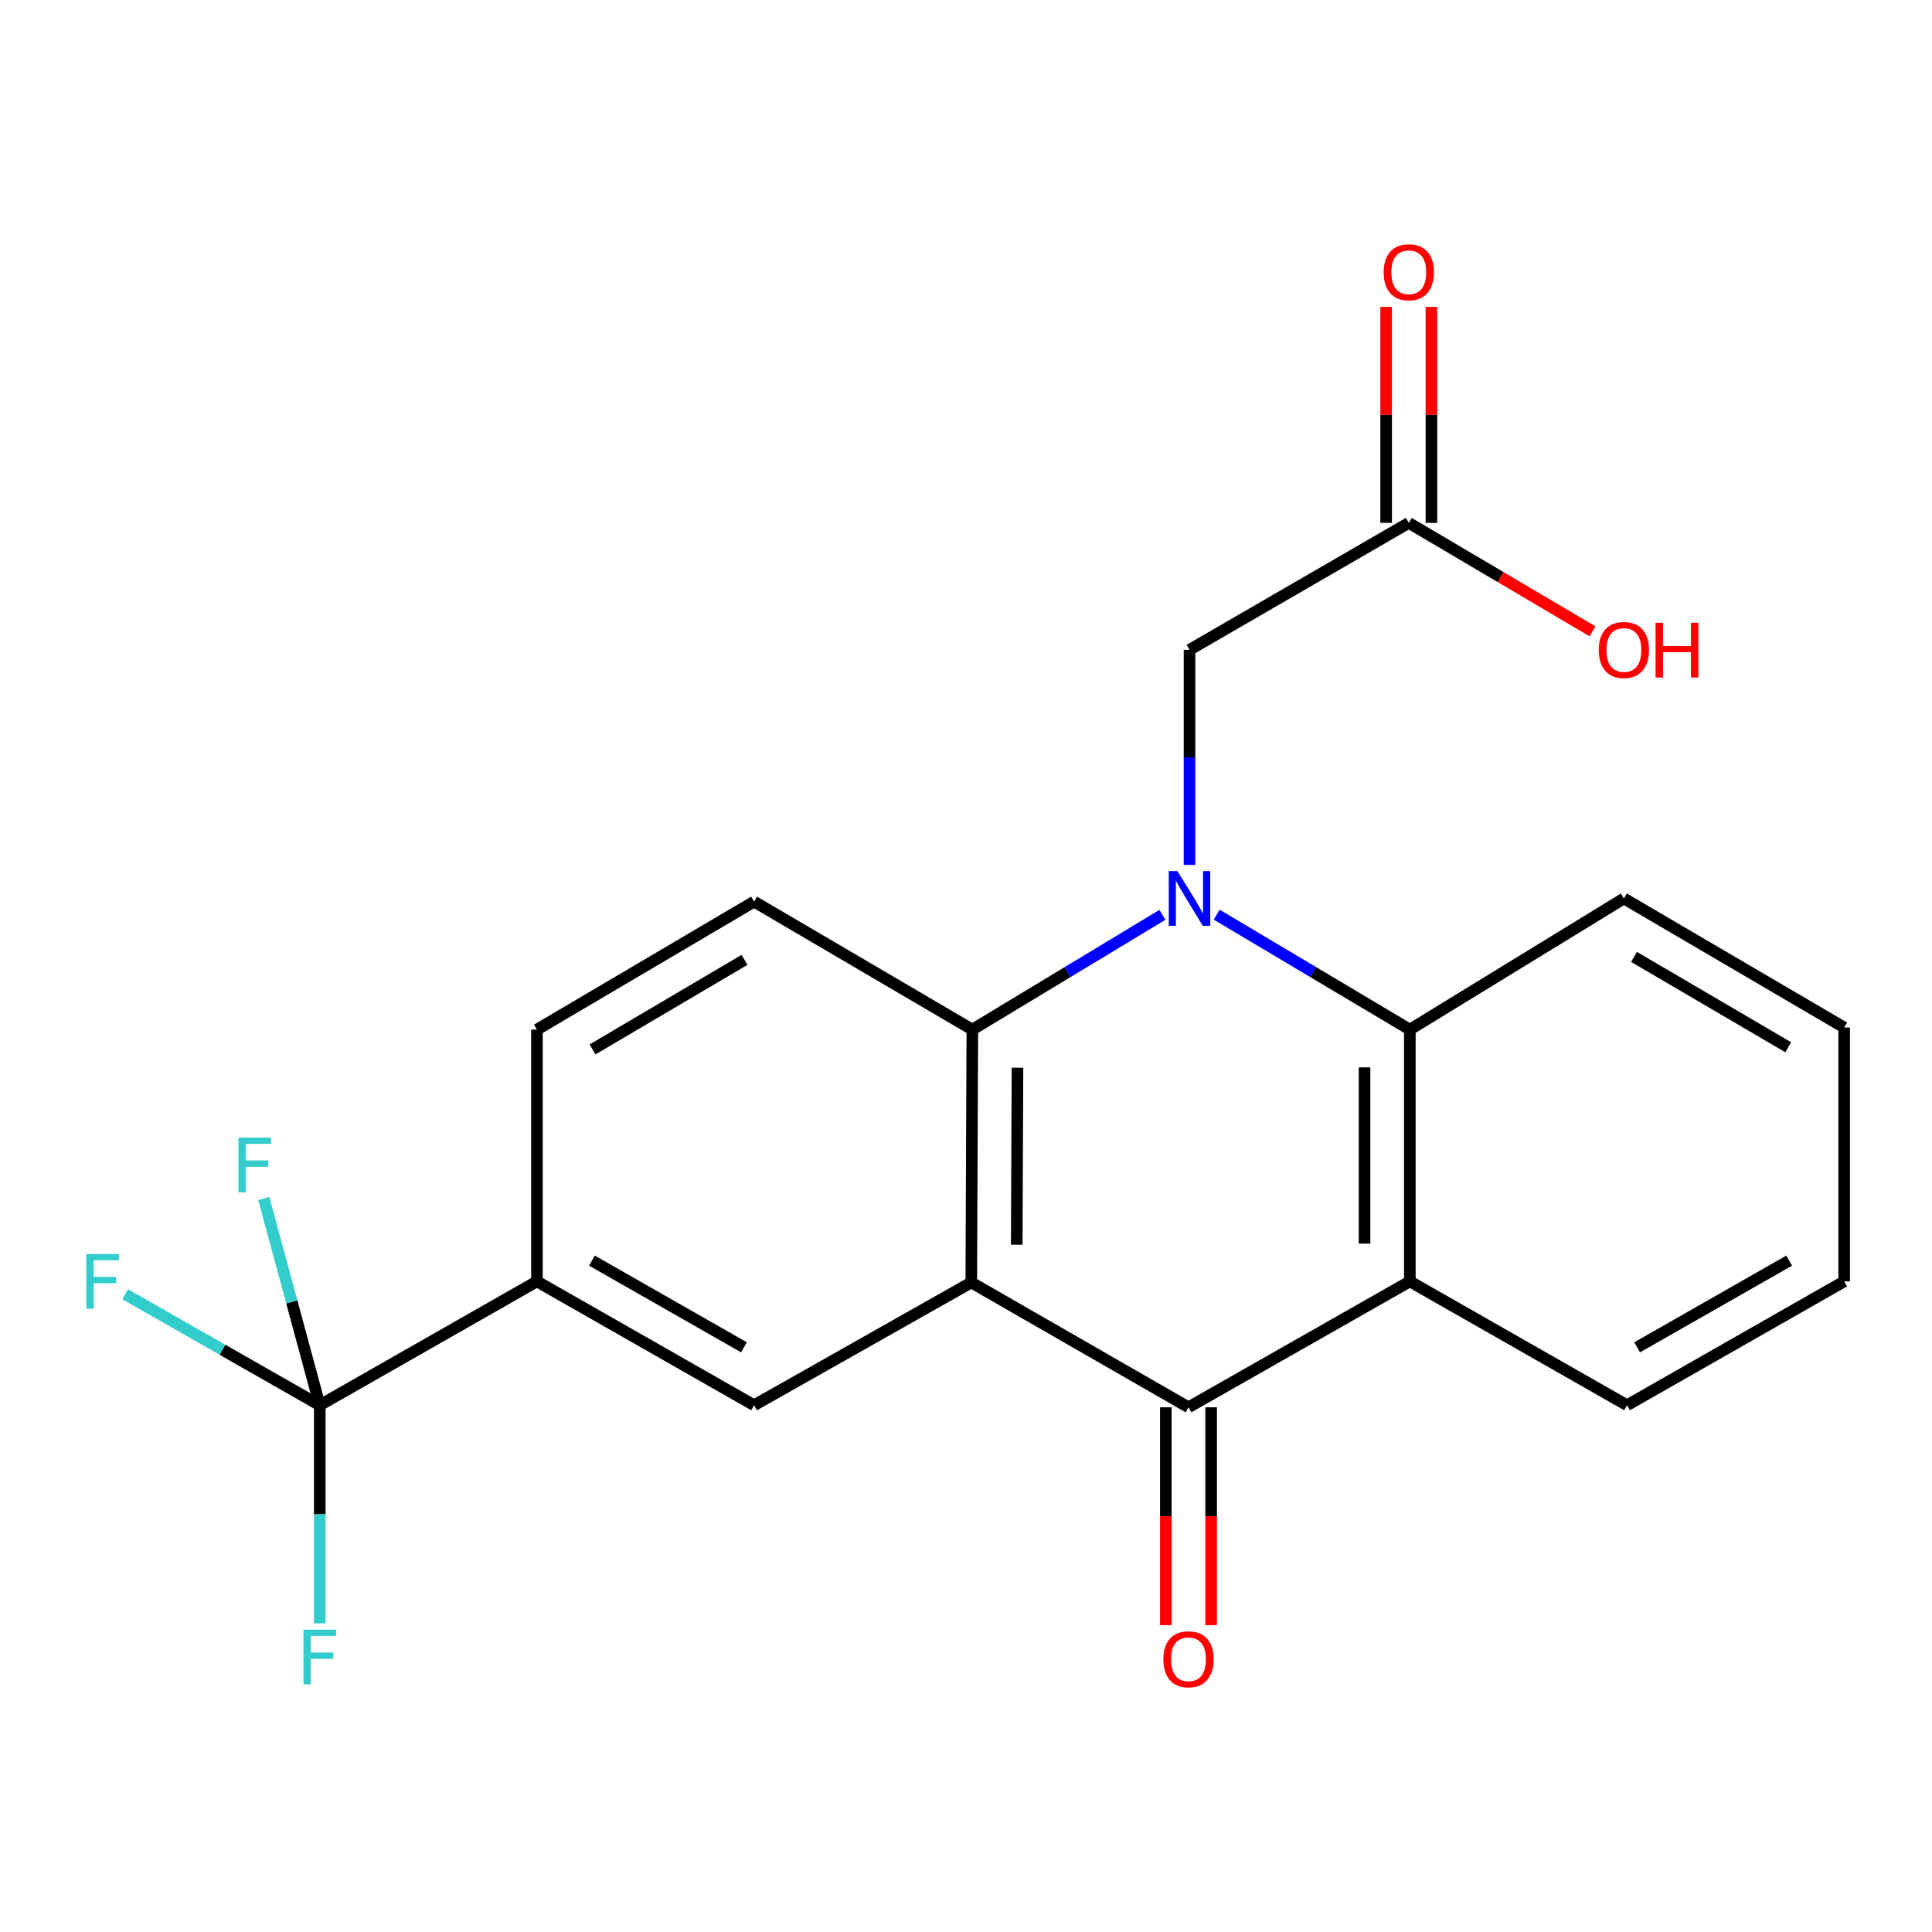 <?xml version='1.0' encoding='iso-8859-1'?>
<svg version='1.1' baseProfile='full'
              xmlns='http://www.w3.org/2000/svg'
                      xmlns:rdkit='http://www.rdkit.org/xml'
                      xmlns:xlink='http://www.w3.org/1999/xlink'
                  xml:space='preserve'
width='1000px' height='1000px' viewBox='0 0 1000 1000'>
<!-- END OF HEADER -->
<rect style='opacity:1.0;fill:#FFFFFF;stroke:none' width='1000' height='1000' x='0' y='0'> </rect>
<path class='bond-1' d='M 601.67,473.515 L 552.475,503.22' style='fill:none;fill-rule:evenodd;stroke:#0000FF;stroke-width:6px;stroke-linecap:butt;stroke-linejoin:miter;stroke-opacity:1' />
<path class='bond-1' d='M 552.475,503.22 L 503.28,532.925' style='fill:none;fill-rule:evenodd;stroke:#000000;stroke-width:6px;stroke-linecap:butt;stroke-linejoin:miter;stroke-opacity:1' />
<path class='bond-4' d='M 629.75,473.414 L 679.742,503.17' style='fill:none;fill-rule:evenodd;stroke:#0000FF;stroke-width:6px;stroke-linecap:butt;stroke-linejoin:miter;stroke-opacity:1' />
<path class='bond-4' d='M 679.742,503.17 L 729.733,532.925' style='fill:none;fill-rule:evenodd;stroke:#000000;stroke-width:6px;stroke-linecap:butt;stroke-linejoin:miter;stroke-opacity:1' />
<path class='bond-8' d='M 615.693,447.67 L 615.693,392.011' style='fill:none;fill-rule:evenodd;stroke:#0000FF;stroke-width:6px;stroke-linecap:butt;stroke-linejoin:miter;stroke-opacity:1' />
<path class='bond-8' d='M 615.693,392.011 L 615.693,336.352' style='fill:none;fill-rule:evenodd;stroke:#000000;stroke-width:6px;stroke-linecap:butt;stroke-linejoin:miter;stroke-opacity:1' />
<path class='bond-0' d='M 502.733,663.795 L 503.28,532.925' style='fill:none;fill-rule:evenodd;stroke:#000000;stroke-width:6px;stroke-linecap:butt;stroke-linejoin:miter;stroke-opacity:1' />
<path class='bond-0' d='M 526.261,644.262 L 526.644,552.653' style='fill:none;fill-rule:evenodd;stroke:#000000;stroke-width:6px;stroke-linecap:butt;stroke-linejoin:miter;stroke-opacity:1' />
<path class='bond-6' d='M 502.733,663.795 L 390.32,727.348' style='fill:none;fill-rule:evenodd;stroke:#000000;stroke-width:6px;stroke-linecap:butt;stroke-linejoin:miter;stroke-opacity:1' />
<path class='bond-22' d='M 502.733,663.795 L 615.158,728.416' style='fill:none;fill-rule:evenodd;stroke:#000000;stroke-width:6px;stroke-linecap:butt;stroke-linejoin:miter;stroke-opacity:1' />
<path class='bond-9' d='M 503.28,532.925 L 390.32,466.675' style='fill:none;fill-rule:evenodd;stroke:#000000;stroke-width:6px;stroke-linecap:butt;stroke-linejoin:miter;stroke-opacity:1' />
<path class='bond-2' d='M 615.158,728.416 L 729.733,663.248' style='fill:none;fill-rule:evenodd;stroke:#000000;stroke-width:6px;stroke-linecap:butt;stroke-linejoin:miter;stroke-opacity:1' />
<path class='bond-11' d='M 603.435,728.416 L 603.435,784.795' style='fill:none;fill-rule:evenodd;stroke:#000000;stroke-width:6px;stroke-linecap:butt;stroke-linejoin:miter;stroke-opacity:1' />
<path class='bond-11' d='M 603.435,784.795 L 603.435,841.173' style='fill:none;fill-rule:evenodd;stroke:#FF0000;stroke-width:6px;stroke-linecap:butt;stroke-linejoin:miter;stroke-opacity:1' />
<path class='bond-11' d='M 626.882,728.416 L 626.882,784.795' style='fill:none;fill-rule:evenodd;stroke:#000000;stroke-width:6px;stroke-linecap:butt;stroke-linejoin:miter;stroke-opacity:1' />
<path class='bond-11' d='M 626.882,784.795 L 626.882,841.173' style='fill:none;fill-rule:evenodd;stroke:#FF0000;stroke-width:6px;stroke-linecap:butt;stroke-linejoin:miter;stroke-opacity:1' />
<path class='bond-3' d='M 729.733,663.248 L 729.733,532.925' style='fill:none;fill-rule:evenodd;stroke:#000000;stroke-width:6px;stroke-linecap:butt;stroke-linejoin:miter;stroke-opacity:1' />
<path class='bond-3' d='M 706.287,643.699 L 706.287,552.473' style='fill:none;fill-rule:evenodd;stroke:#000000;stroke-width:6px;stroke-linecap:butt;stroke-linejoin:miter;stroke-opacity:1' />
<path class='bond-18' d='M 729.733,663.248 L 842.146,727.348' style='fill:none;fill-rule:evenodd;stroke:#000000;stroke-width:6px;stroke-linecap:butt;stroke-linejoin:miter;stroke-opacity:1' />
<path class='bond-19' d='M 729.733,532.925 L 840.518,465.047' style='fill:none;fill-rule:evenodd;stroke:#000000;stroke-width:6px;stroke-linecap:butt;stroke-linejoin:miter;stroke-opacity:1' />
<path class='bond-5' d='M 165.508,727.348 L 277.921,663.248' style='fill:none;fill-rule:evenodd;stroke:#000000;stroke-width:6px;stroke-linecap:butt;stroke-linejoin:miter;stroke-opacity:1' />
<path class='bond-14' d='M 165.508,727.348 L 115.136,698.621' style='fill:none;fill-rule:evenodd;stroke:#000000;stroke-width:6px;stroke-linecap:butt;stroke-linejoin:miter;stroke-opacity:1' />
<path class='bond-14' d='M 115.136,698.621 L 64.763,669.894' style='fill:none;fill-rule:evenodd;stroke:#33CCCC;stroke-width:6px;stroke-linecap:butt;stroke-linejoin:miter;stroke-opacity:1' />
<path class='bond-15' d='M 165.508,727.348 L 165.508,783.794' style='fill:none;fill-rule:evenodd;stroke:#000000;stroke-width:6px;stroke-linecap:butt;stroke-linejoin:miter;stroke-opacity:1' />
<path class='bond-15' d='M 165.508,783.794 L 165.508,840.24' style='fill:none;fill-rule:evenodd;stroke:#33CCCC;stroke-width:6px;stroke-linecap:butt;stroke-linejoin:miter;stroke-opacity:1' />
<path class='bond-16' d='M 165.508,727.348 L 151.031,673.853' style='fill:none;fill-rule:evenodd;stroke:#000000;stroke-width:6px;stroke-linecap:butt;stroke-linejoin:miter;stroke-opacity:1' />
<path class='bond-16' d='M 151.031,673.853 L 136.553,620.358' style='fill:none;fill-rule:evenodd;stroke:#33CCCC;stroke-width:6px;stroke-linecap:butt;stroke-linejoin:miter;stroke-opacity:1' />
<path class='bond-24' d='M 390.32,727.348 L 277.921,663.248' style='fill:none;fill-rule:evenodd;stroke:#000000;stroke-width:6px;stroke-linecap:butt;stroke-linejoin:miter;stroke-opacity:1' />
<path class='bond-24' d='M 385.075,697.365 L 306.396,652.495' style='fill:none;fill-rule:evenodd;stroke:#000000;stroke-width:6px;stroke-linecap:butt;stroke-linejoin:miter;stroke-opacity:1' />
<path class='bond-7' d='M 277.921,663.248 L 277.921,532.925' style='fill:none;fill-rule:evenodd;stroke:#000000;stroke-width:6px;stroke-linecap:butt;stroke-linejoin:miter;stroke-opacity:1' />
<path class='bond-10' d='M 615.693,336.352 L 729.186,270.637' style='fill:none;fill-rule:evenodd;stroke:#000000;stroke-width:6px;stroke-linecap:butt;stroke-linejoin:miter;stroke-opacity:1' />
<path class='bond-12' d='M 390.32,466.675 L 277.921,532.925' style='fill:none;fill-rule:evenodd;stroke:#000000;stroke-width:6px;stroke-linecap:butt;stroke-linejoin:miter;stroke-opacity:1' />
<path class='bond-12' d='M 385.366,496.812 L 306.686,543.186' style='fill:none;fill-rule:evenodd;stroke:#000000;stroke-width:6px;stroke-linecap:butt;stroke-linejoin:miter;stroke-opacity:1' />
<path class='bond-13' d='M 740.909,270.637 L 740.909,214.745' style='fill:none;fill-rule:evenodd;stroke:#000000;stroke-width:6px;stroke-linecap:butt;stroke-linejoin:miter;stroke-opacity:1' />
<path class='bond-13' d='M 740.909,214.745 L 740.909,158.853' style='fill:none;fill-rule:evenodd;stroke:#FF0000;stroke-width:6px;stroke-linecap:butt;stroke-linejoin:miter;stroke-opacity:1' />
<path class='bond-13' d='M 717.463,270.637 L 717.463,214.745' style='fill:none;fill-rule:evenodd;stroke:#000000;stroke-width:6px;stroke-linecap:butt;stroke-linejoin:miter;stroke-opacity:1' />
<path class='bond-13' d='M 717.463,214.745 L 717.463,158.853' style='fill:none;fill-rule:evenodd;stroke:#FF0000;stroke-width:6px;stroke-linecap:butt;stroke-linejoin:miter;stroke-opacity:1' />
<path class='bond-17' d='M 729.186,270.637 L 776.736,298.704' style='fill:none;fill-rule:evenodd;stroke:#000000;stroke-width:6px;stroke-linecap:butt;stroke-linejoin:miter;stroke-opacity:1' />
<path class='bond-17' d='M 776.736,298.704 L 824.286,326.771' style='fill:none;fill-rule:evenodd;stroke:#FF0000;stroke-width:6px;stroke-linecap:butt;stroke-linejoin:miter;stroke-opacity:1' />
<path class='bond-23' d='M 842.146,727.348 L 954.545,663.248' style='fill:none;fill-rule:evenodd;stroke:#000000;stroke-width:6px;stroke-linecap:butt;stroke-linejoin:miter;stroke-opacity:1' />
<path class='bond-23' d='M 847.391,697.365 L 926.07,652.495' style='fill:none;fill-rule:evenodd;stroke:#000000;stroke-width:6px;stroke-linecap:butt;stroke-linejoin:miter;stroke-opacity:1' />
<path class='bond-21' d='M 840.518,465.047 L 954.545,531.843' style='fill:none;fill-rule:evenodd;stroke:#000000;stroke-width:6px;stroke-linecap:butt;stroke-linejoin:miter;stroke-opacity:1' />
<path class='bond-21' d='M 845.771,495.298 L 925.59,542.055' style='fill:none;fill-rule:evenodd;stroke:#000000;stroke-width:6px;stroke-linecap:butt;stroke-linejoin:miter;stroke-opacity:1' />
<path class='bond-20' d='M 954.545,663.248 L 954.545,531.843' style='fill:none;fill-rule:evenodd;stroke:#000000;stroke-width:6px;stroke-linecap:butt;stroke-linejoin:miter;stroke-opacity:1' />
<path  class='atom-0' d='M 609.433 450.887
L 618.713 465.887
Q 619.633 467.367, 621.113 470.047
Q 622.593 472.727, 622.673 472.887
L 622.673 450.887
L 626.433 450.887
L 626.433 479.207
L 622.553 479.207
L 612.593 462.807
Q 611.433 460.887, 610.193 458.687
Q 608.993 456.487, 608.633 455.807
L 608.633 479.207
L 604.953 479.207
L 604.953 450.887
L 609.433 450.887
' fill='#0000FF'/>
<path  class='atom-12' d='M 602.158 858.832
Q 602.158 852.032, 605.518 848.232
Q 608.878 844.432, 615.158 844.432
Q 621.438 844.432, 624.798 848.232
Q 628.158 852.032, 628.158 858.832
Q 628.158 865.712, 624.758 869.632
Q 621.358 873.512, 615.158 873.512
Q 608.918 873.512, 605.518 869.632
Q 602.158 865.752, 602.158 858.832
M 615.158 870.312
Q 619.478 870.312, 621.798 867.432
Q 624.158 864.512, 624.158 858.832
Q 624.158 853.272, 621.798 850.472
Q 619.478 847.632, 615.158 847.632
Q 610.838 847.632, 608.478 850.432
Q 606.158 853.232, 606.158 858.832
Q 606.158 864.552, 608.478 867.432
Q 610.838 870.312, 615.158 870.312
' fill='#FF0000'/>
<path  class='atom-14' d='M 716.186 140.928
Q 716.186 134.128, 719.546 130.328
Q 722.906 126.528, 729.186 126.528
Q 735.466 126.528, 738.826 130.328
Q 742.186 134.128, 742.186 140.928
Q 742.186 147.808, 738.786 151.728
Q 735.386 155.608, 729.186 155.608
Q 722.946 155.608, 719.546 151.728
Q 716.186 147.848, 716.186 140.928
M 729.186 152.408
Q 733.506 152.408, 735.826 149.528
Q 738.186 146.608, 738.186 140.928
Q 738.186 135.368, 735.826 132.568
Q 733.506 129.728, 729.186 129.728
Q 724.866 129.728, 722.506 132.528
Q 720.186 135.328, 720.186 140.928
Q 720.186 146.648, 722.506 149.528
Q 724.866 152.408, 729.186 152.408
' fill='#FF0000'/>
<path  class='atom-15' d='M 44.689 649.088
L 61.529 649.088
L 61.529 652.328
L 48.489 652.328
L 48.489 660.928
L 60.089 660.928
L 60.089 664.208
L 48.489 664.208
L 48.489 677.408
L 44.689 677.408
L 44.689 649.088
' fill='#33CCCC'/>
<path  class='atom-16' d='M 157.088 843.498
L 173.928 843.498
L 173.928 846.738
L 160.888 846.738
L 160.888 855.338
L 172.488 855.338
L 172.488 858.618
L 160.888 858.618
L 160.888 871.818
L 157.088 871.818
L 157.088 843.498
' fill='#33CCCC'/>
<path  class='atom-17' d='M 123.429 588.817
L 140.269 588.817
L 140.269 592.057
L 127.229 592.057
L 127.229 600.657
L 138.829 600.657
L 138.829 603.937
L 127.229 603.937
L 127.229 617.137
L 123.429 617.137
L 123.429 588.817
' fill='#33CCCC'/>
<path  class='atom-18' d='M 827.518 336.432
Q 827.518 329.632, 830.878 325.832
Q 834.238 322.032, 840.518 322.032
Q 846.798 322.032, 850.158 325.832
Q 853.518 329.632, 853.518 336.432
Q 853.518 343.312, 850.118 347.232
Q 846.718 351.112, 840.518 351.112
Q 834.278 351.112, 830.878 347.232
Q 827.518 343.352, 827.518 336.432
M 840.518 347.912
Q 844.838 347.912, 847.158 345.032
Q 849.518 342.112, 849.518 336.432
Q 849.518 330.872, 847.158 328.072
Q 844.838 325.232, 840.518 325.232
Q 836.198 325.232, 833.838 328.032
Q 831.518 330.832, 831.518 336.432
Q 831.518 342.152, 833.838 345.032
Q 836.198 347.912, 840.518 347.912
' fill='#FF0000'/>
<path  class='atom-18' d='M 856.918 322.352
L 860.758 322.352
L 860.758 334.392
L 875.238 334.392
L 875.238 322.352
L 879.078 322.352
L 879.078 350.672
L 875.238 350.672
L 875.238 337.592
L 860.758 337.592
L 860.758 350.672
L 856.918 350.672
L 856.918 322.352
' fill='#FF0000'/>
</svg>

